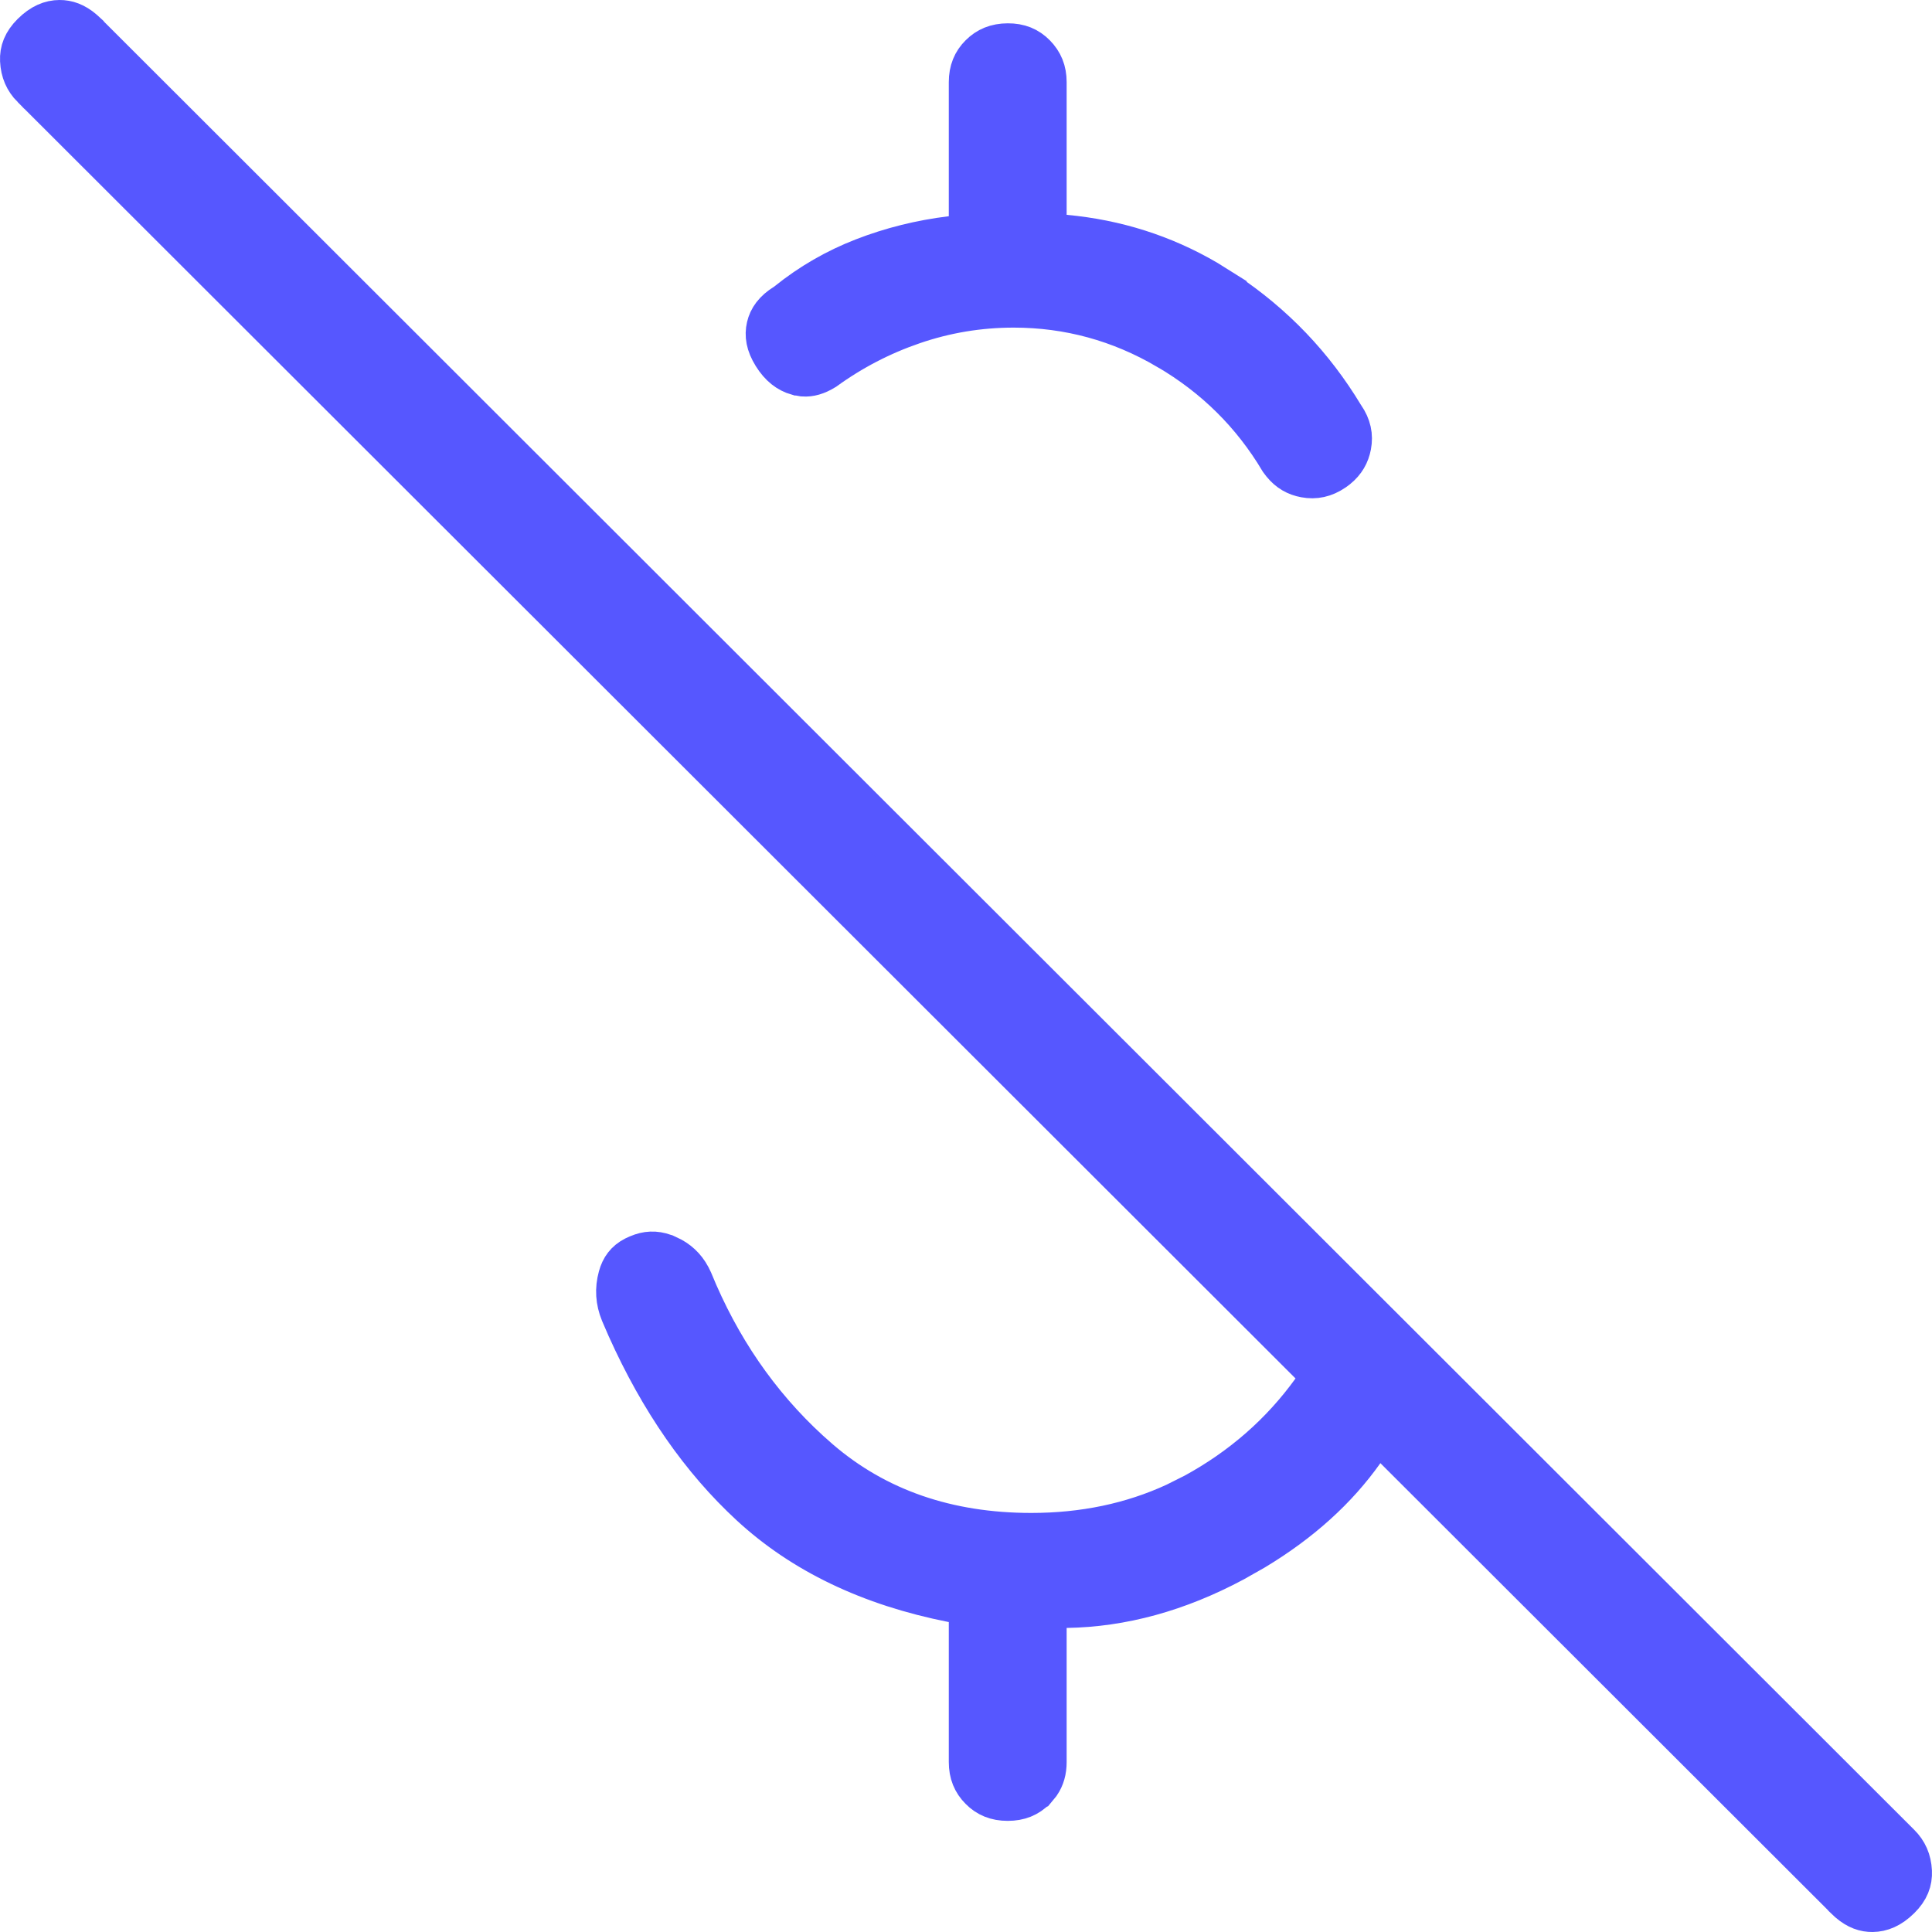 <?xml version="1.0" encoding="UTF-8"?> <svg xmlns="http://www.w3.org/2000/svg" width="42" height="42" viewBox="0 0 42 42" fill="none"><path d="M21.909 1.007C22.148 1.006 22.321 1.08 22.466 1.227C22.614 1.377 22.688 1.553 22.688 1.786V5.126L23.142 5.168C24.249 5.27 25.269 5.594 26.206 6.141L26.602 6.389V6.39C27.656 7.091 28.507 7.981 29.159 9.063L29.167 9.076L29.176 9.088C29.312 9.287 29.349 9.475 29.311 9.678C29.277 9.858 29.194 10.006 29.039 10.133L28.971 10.184C28.774 10.318 28.585 10.357 28.377 10.318C28.197 10.285 28.049 10.202 27.923 10.048L27.87 9.978C27.264 8.962 26.443 8.149 25.411 7.545H25.41C24.366 6.931 23.238 6.622 22.035 6.622C21.28 6.622 20.544 6.744 19.831 6.989C19.135 7.228 18.491 7.563 17.9 7.991C17.733 8.094 17.594 8.129 17.468 8.12L17.346 8.098H17.345C17.162 8.045 16.998 7.926 16.854 7.694C16.712 7.467 16.688 7.282 16.727 7.114C16.765 6.949 16.867 6.795 17.099 6.652L17.126 6.636L17.15 6.615C17.648 6.214 18.194 5.899 18.788 5.669C19.39 5.435 20.023 5.278 20.686 5.197L21.126 5.145V1.786C21.126 1.548 21.201 1.373 21.346 1.229C21.491 1.084 21.667 1.008 21.909 1.007ZM21.126 34.851L20.723 34.772C18.918 34.416 17.47 33.714 16.354 32.684C15.29 31.702 14.399 30.426 13.688 28.842L13.549 28.521C13.447 28.271 13.432 28.026 13.502 27.77C13.553 27.583 13.648 27.458 13.812 27.373L13.886 27.339L13.896 27.335C14.069 27.261 14.236 27.251 14.421 27.317L14.501 27.351H14.502C14.702 27.442 14.851 27.579 14.957 27.776L15 27.864C15.595 29.32 16.444 30.559 17.548 31.573L17.773 31.773H17.773C19.032 32.858 20.592 33.39 22.419 33.39C23.561 33.39 24.616 33.171 25.574 32.728L25.979 32.525H25.98C27.028 31.954 27.893 31.197 28.569 30.259L28.817 29.914L28.517 29.613L0.739 1.867H0.738C0.59 1.717 0.512 1.541 0.501 1.313C0.492 1.123 0.554 0.948 0.738 0.765C0.935 0.57 1.116 0.501 1.295 0.5C1.448 0.499 1.604 0.55 1.772 0.694L1.846 0.762L1.847 0.764L41.261 40.133C41.408 40.28 41.488 40.455 41.499 40.685C41.508 40.879 41.446 41.054 41.263 41.234C41.066 41.429 40.884 41.498 40.705 41.5C40.556 41.502 40.4 41.453 40.23 41.307L40.157 41.238L40.156 41.236L30.361 31.453L29.941 31.034L29.6 31.519C29.026 32.33 28.245 33.041 27.243 33.644L26.8 33.895C25.587 34.544 24.382 34.871 23.18 34.89L22.688 34.898V38.305C22.688 38.483 22.646 38.626 22.564 38.747L22.469 38.862L22.467 38.863C22.322 39.009 22.148 39.084 21.907 39.084C21.667 39.084 21.491 39.009 21.347 38.863C21.2 38.716 21.126 38.541 21.126 38.305V34.851Z" fill="#5657FF" stroke="#5657FF"></path></svg> 